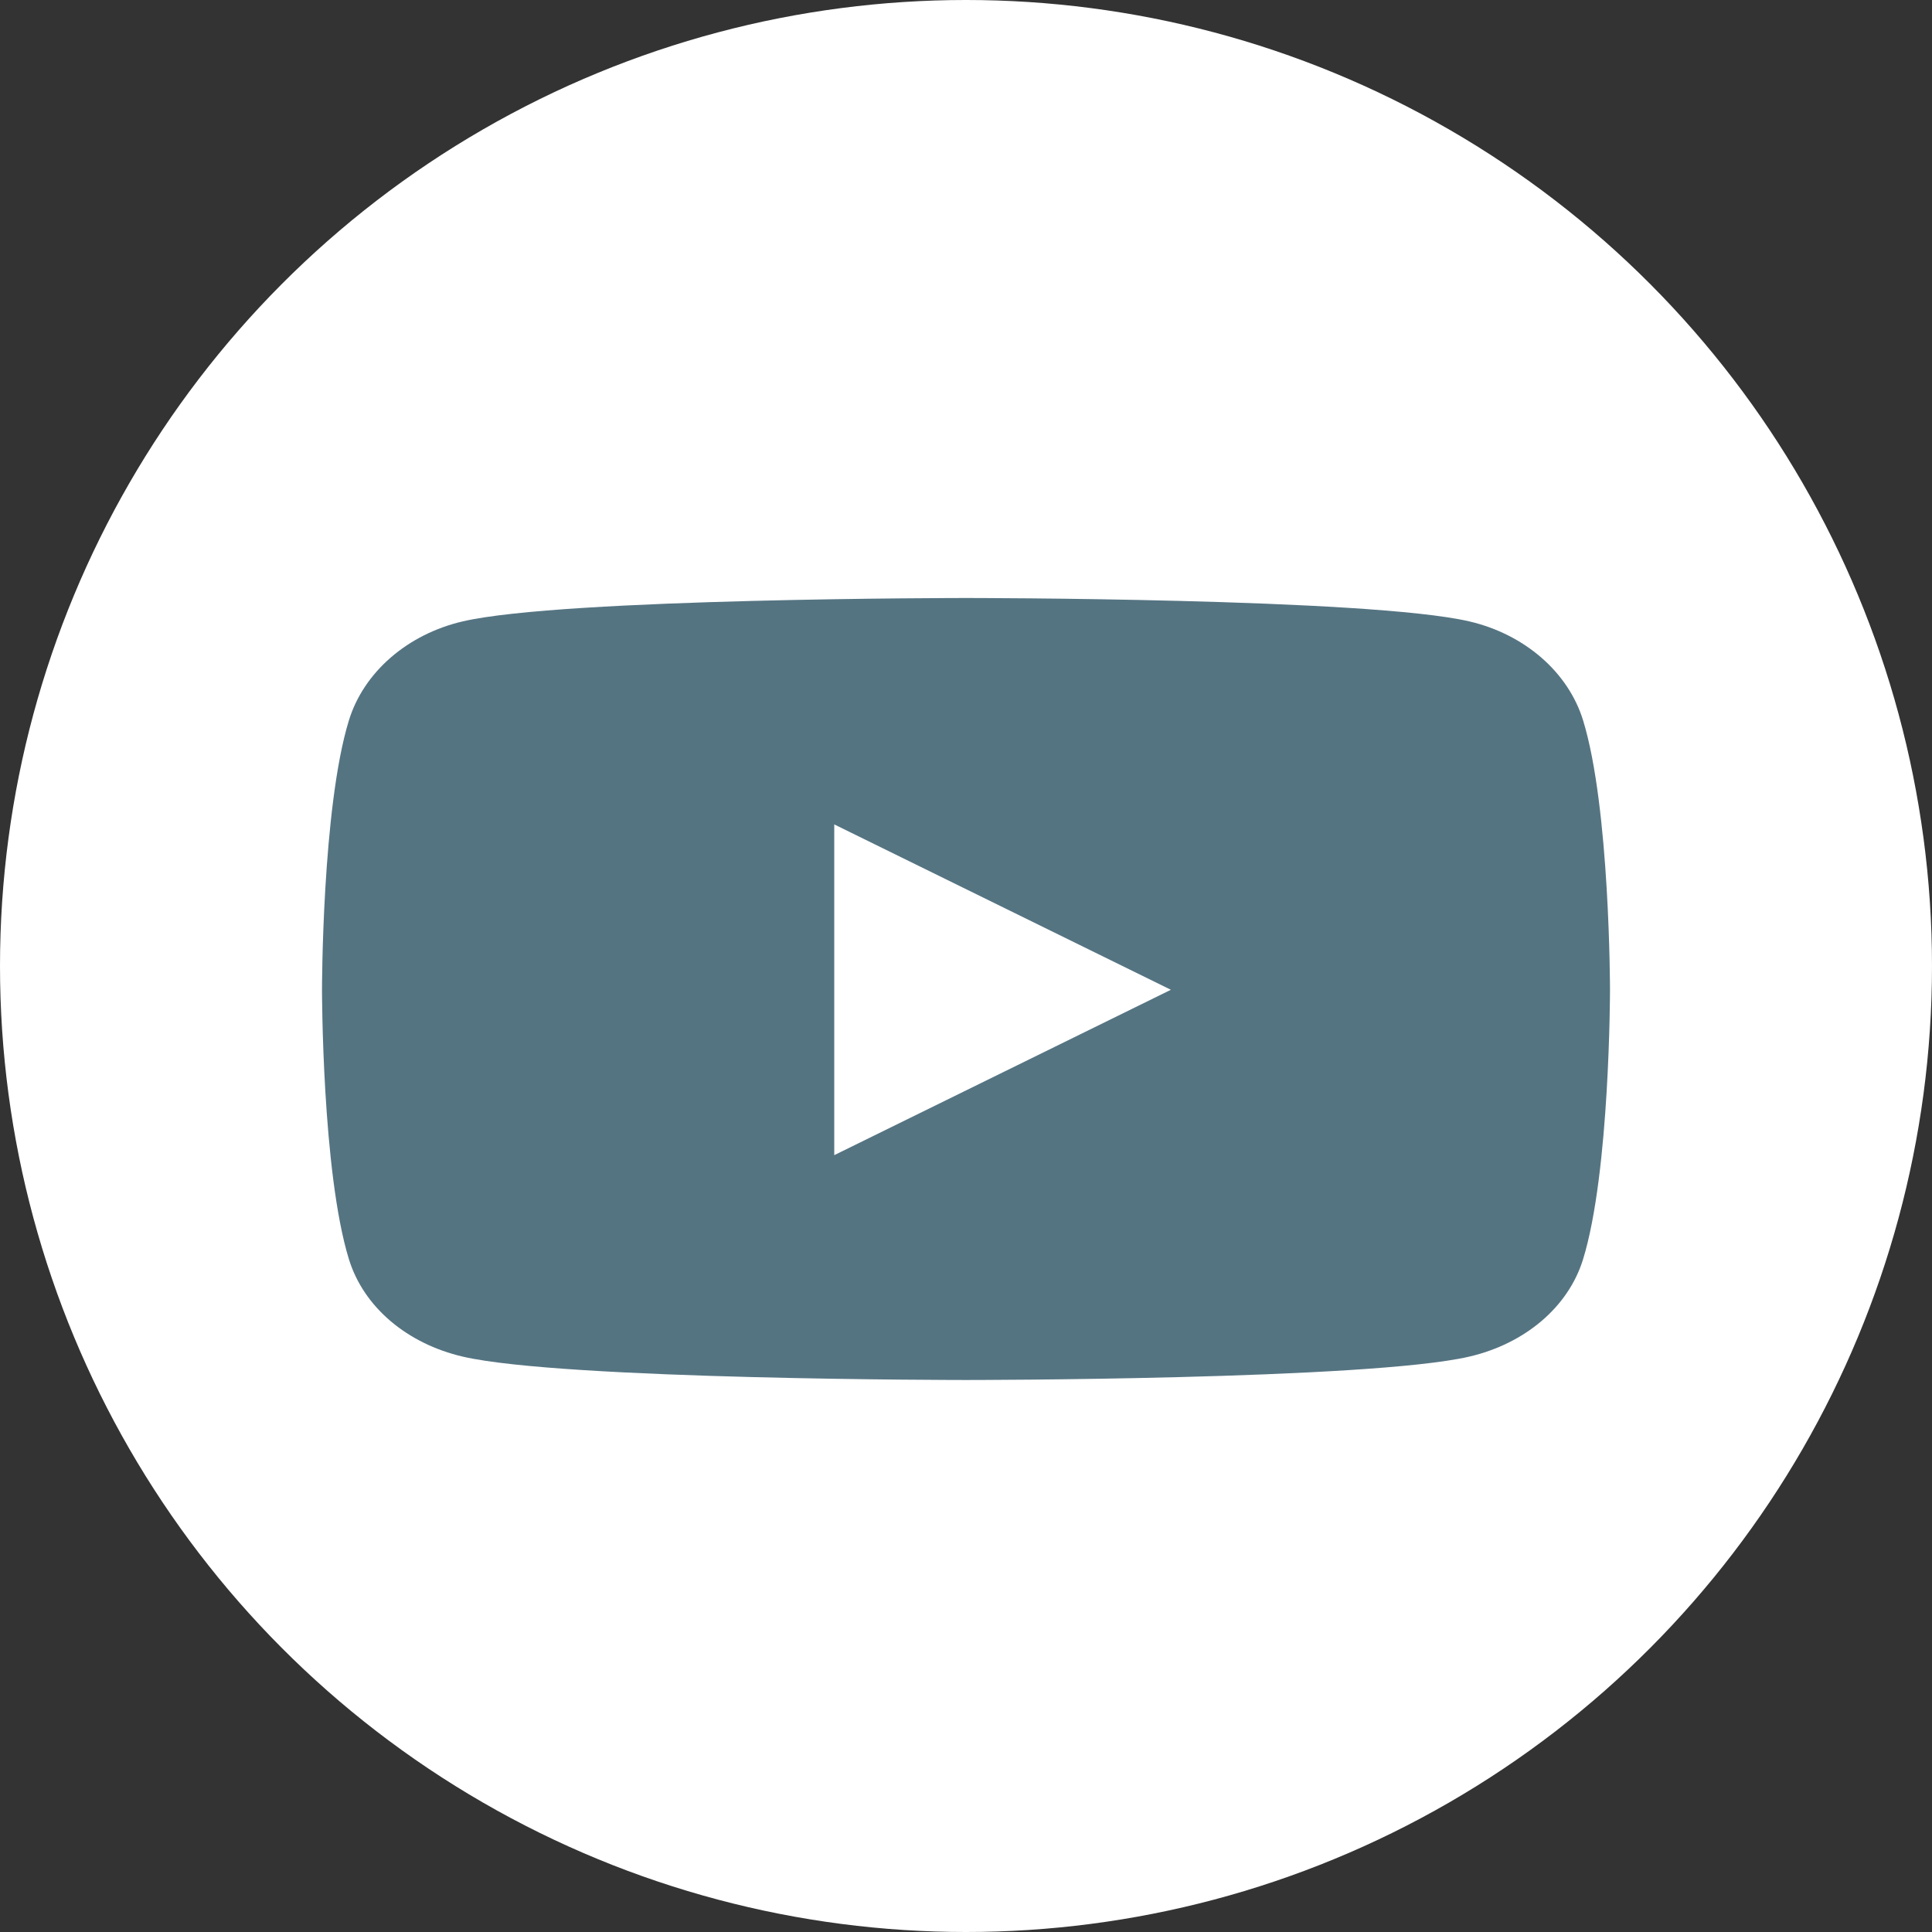 <svg xmlns="http://www.w3.org/2000/svg" width="42" height="42" viewBox="0 0 42 42">
  <rect x="0" y="0" width="42" height="42" fill="#333333" stroke="none"/>
  <g fill="none" fill-rule="evenodd">
    <circle cx="21" cy="21" r="21" fill="#FFF"/>
    <path fill="#557482" fill-rule="nonzero" d="M27.415,2.66 C27.093,1.613 26.144,0.788 24.939,0.508 C22.756,0 14,0 14,0 C14,0 5.244,0 3.061,0.508 C1.856,0.788 0.907,1.613 0.585,2.66 C0,4.558 0,8.517 0,8.517 C0,8.517 0,12.477 0.585,14.374 C0.907,15.421 1.856,16.212 3.061,16.492 C5.244,17 14,17 14,17 C14,17 22.756,17 24.939,16.492 C26.144,16.212 27.093,15.421 27.415,14.374 C28,12.477 28,8.517 28,8.517 C28,8.517 28,4.558 27.415,2.66 Z M11.136,12.112 L11.136,4.922 L18.454,8.517 L11.136,12.112 Z" transform="translate(7 13)"/>
  </g>
</svg>
